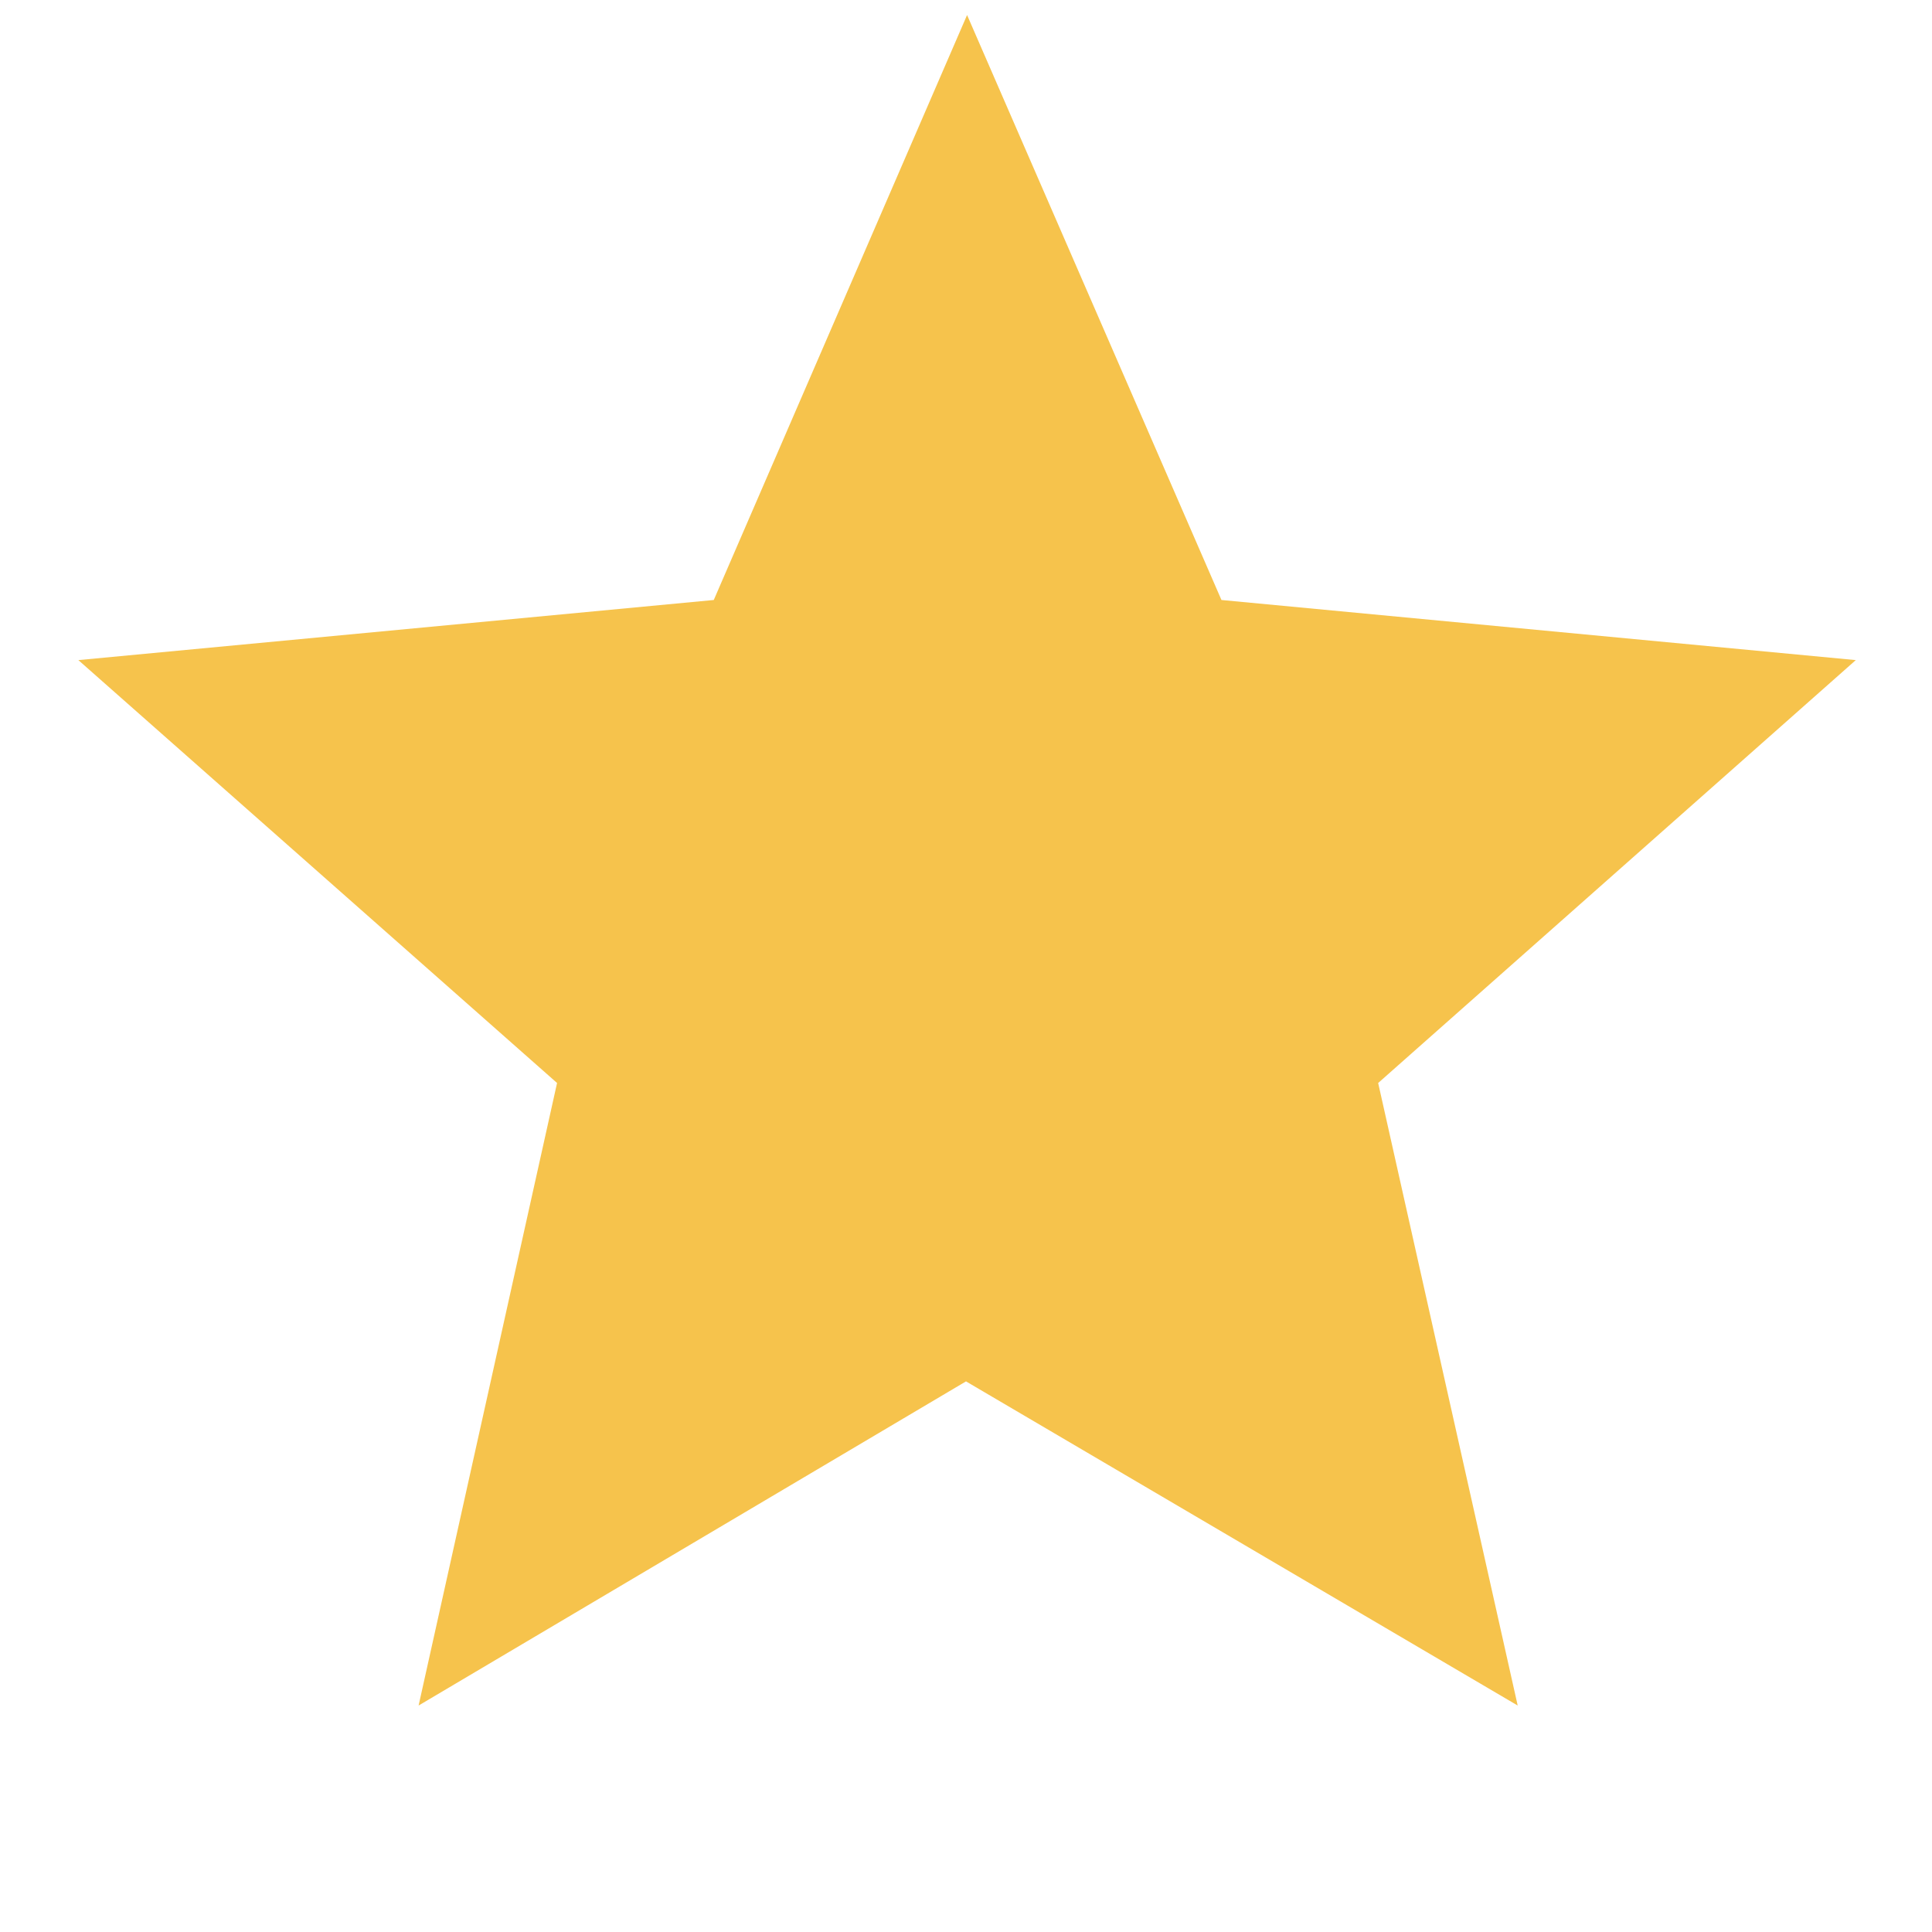 <svg xmlns="http://www.w3.org/2000/svg" fill="none" viewBox="0 0 18 18">
  <g clip-path="url(#a)">
    <path fill="#F6C34C" d="m9.01.14 2.37 5.45 5.91.56-4.45 3.94 1.3 5.8L9 12.87 3.9 15.89l1.29-5.8L.73 6.15l5.92-.56L9.01.14Z"/>
  </g>
  <defs>
    <clipPath id="a">
      <rect width="17.41" height="17.27" fill="#fff" transform="translate(.3 .14)"/>
    </clipPath>
  </defs>
</svg>

